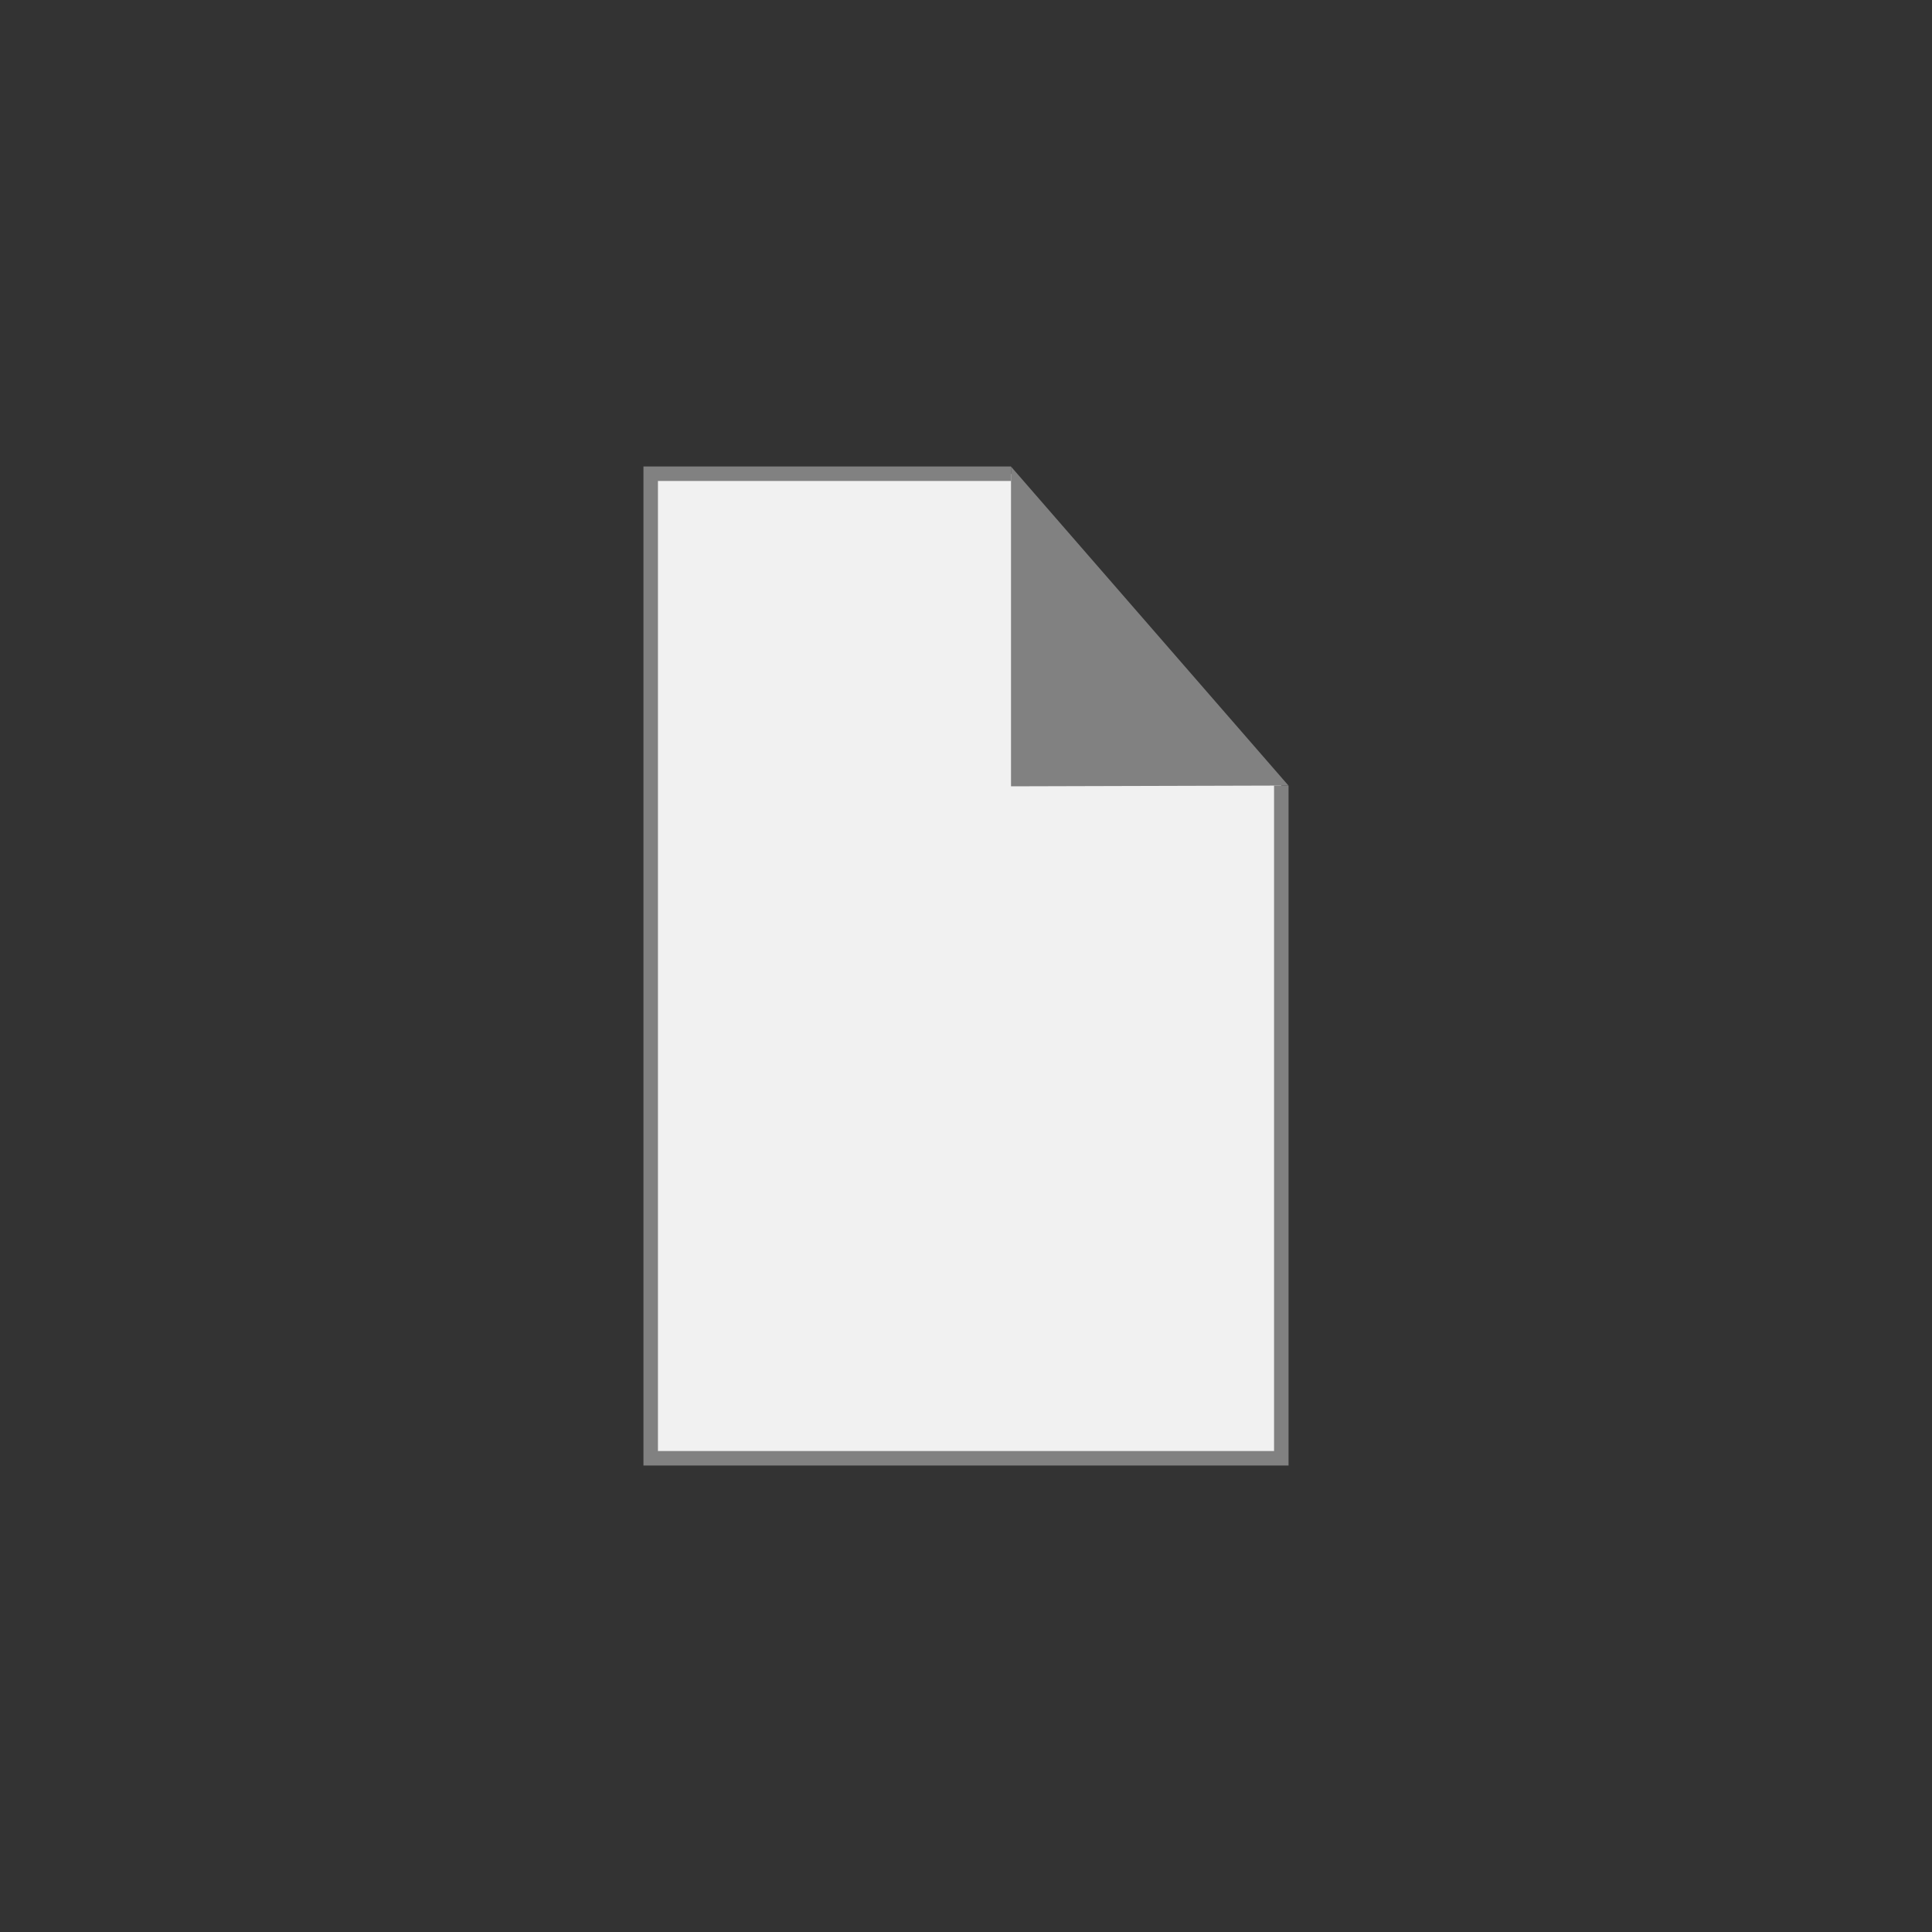 <?xml version="1.0" encoding="UTF-8"?>
<svg id="Capa_1" xmlns="http://www.w3.org/2000/svg" version="1.1" viewBox="0 0 100 100">
  <rect x="0" y="0" width="100" height="100" fill="#333333" stroke="none"/>
  <!-- Generator: Adobe Illustrator 29.1.0, SVG Export Plug-In . SVG Version: 2.1.0 Build 142)  -->
  <defs>
    <style>
      .st0 {
        fill: #f1f1f1;
        stroke: #818181;
        stroke-miterlimit: 10;
        stroke-width: .75px;
      }

      .st1 {
        fill: #818181;
      }
    </style>
  </defs>
  <polyline class="st0" points="66.32 40.66 66.32 75.48 33.68 75.48 33.68 24.52 52.33 24.52"/>
  <polyline class="st1" points="66.69 40.66 52.33 40.7 52.33 24.15"/>
</svg>